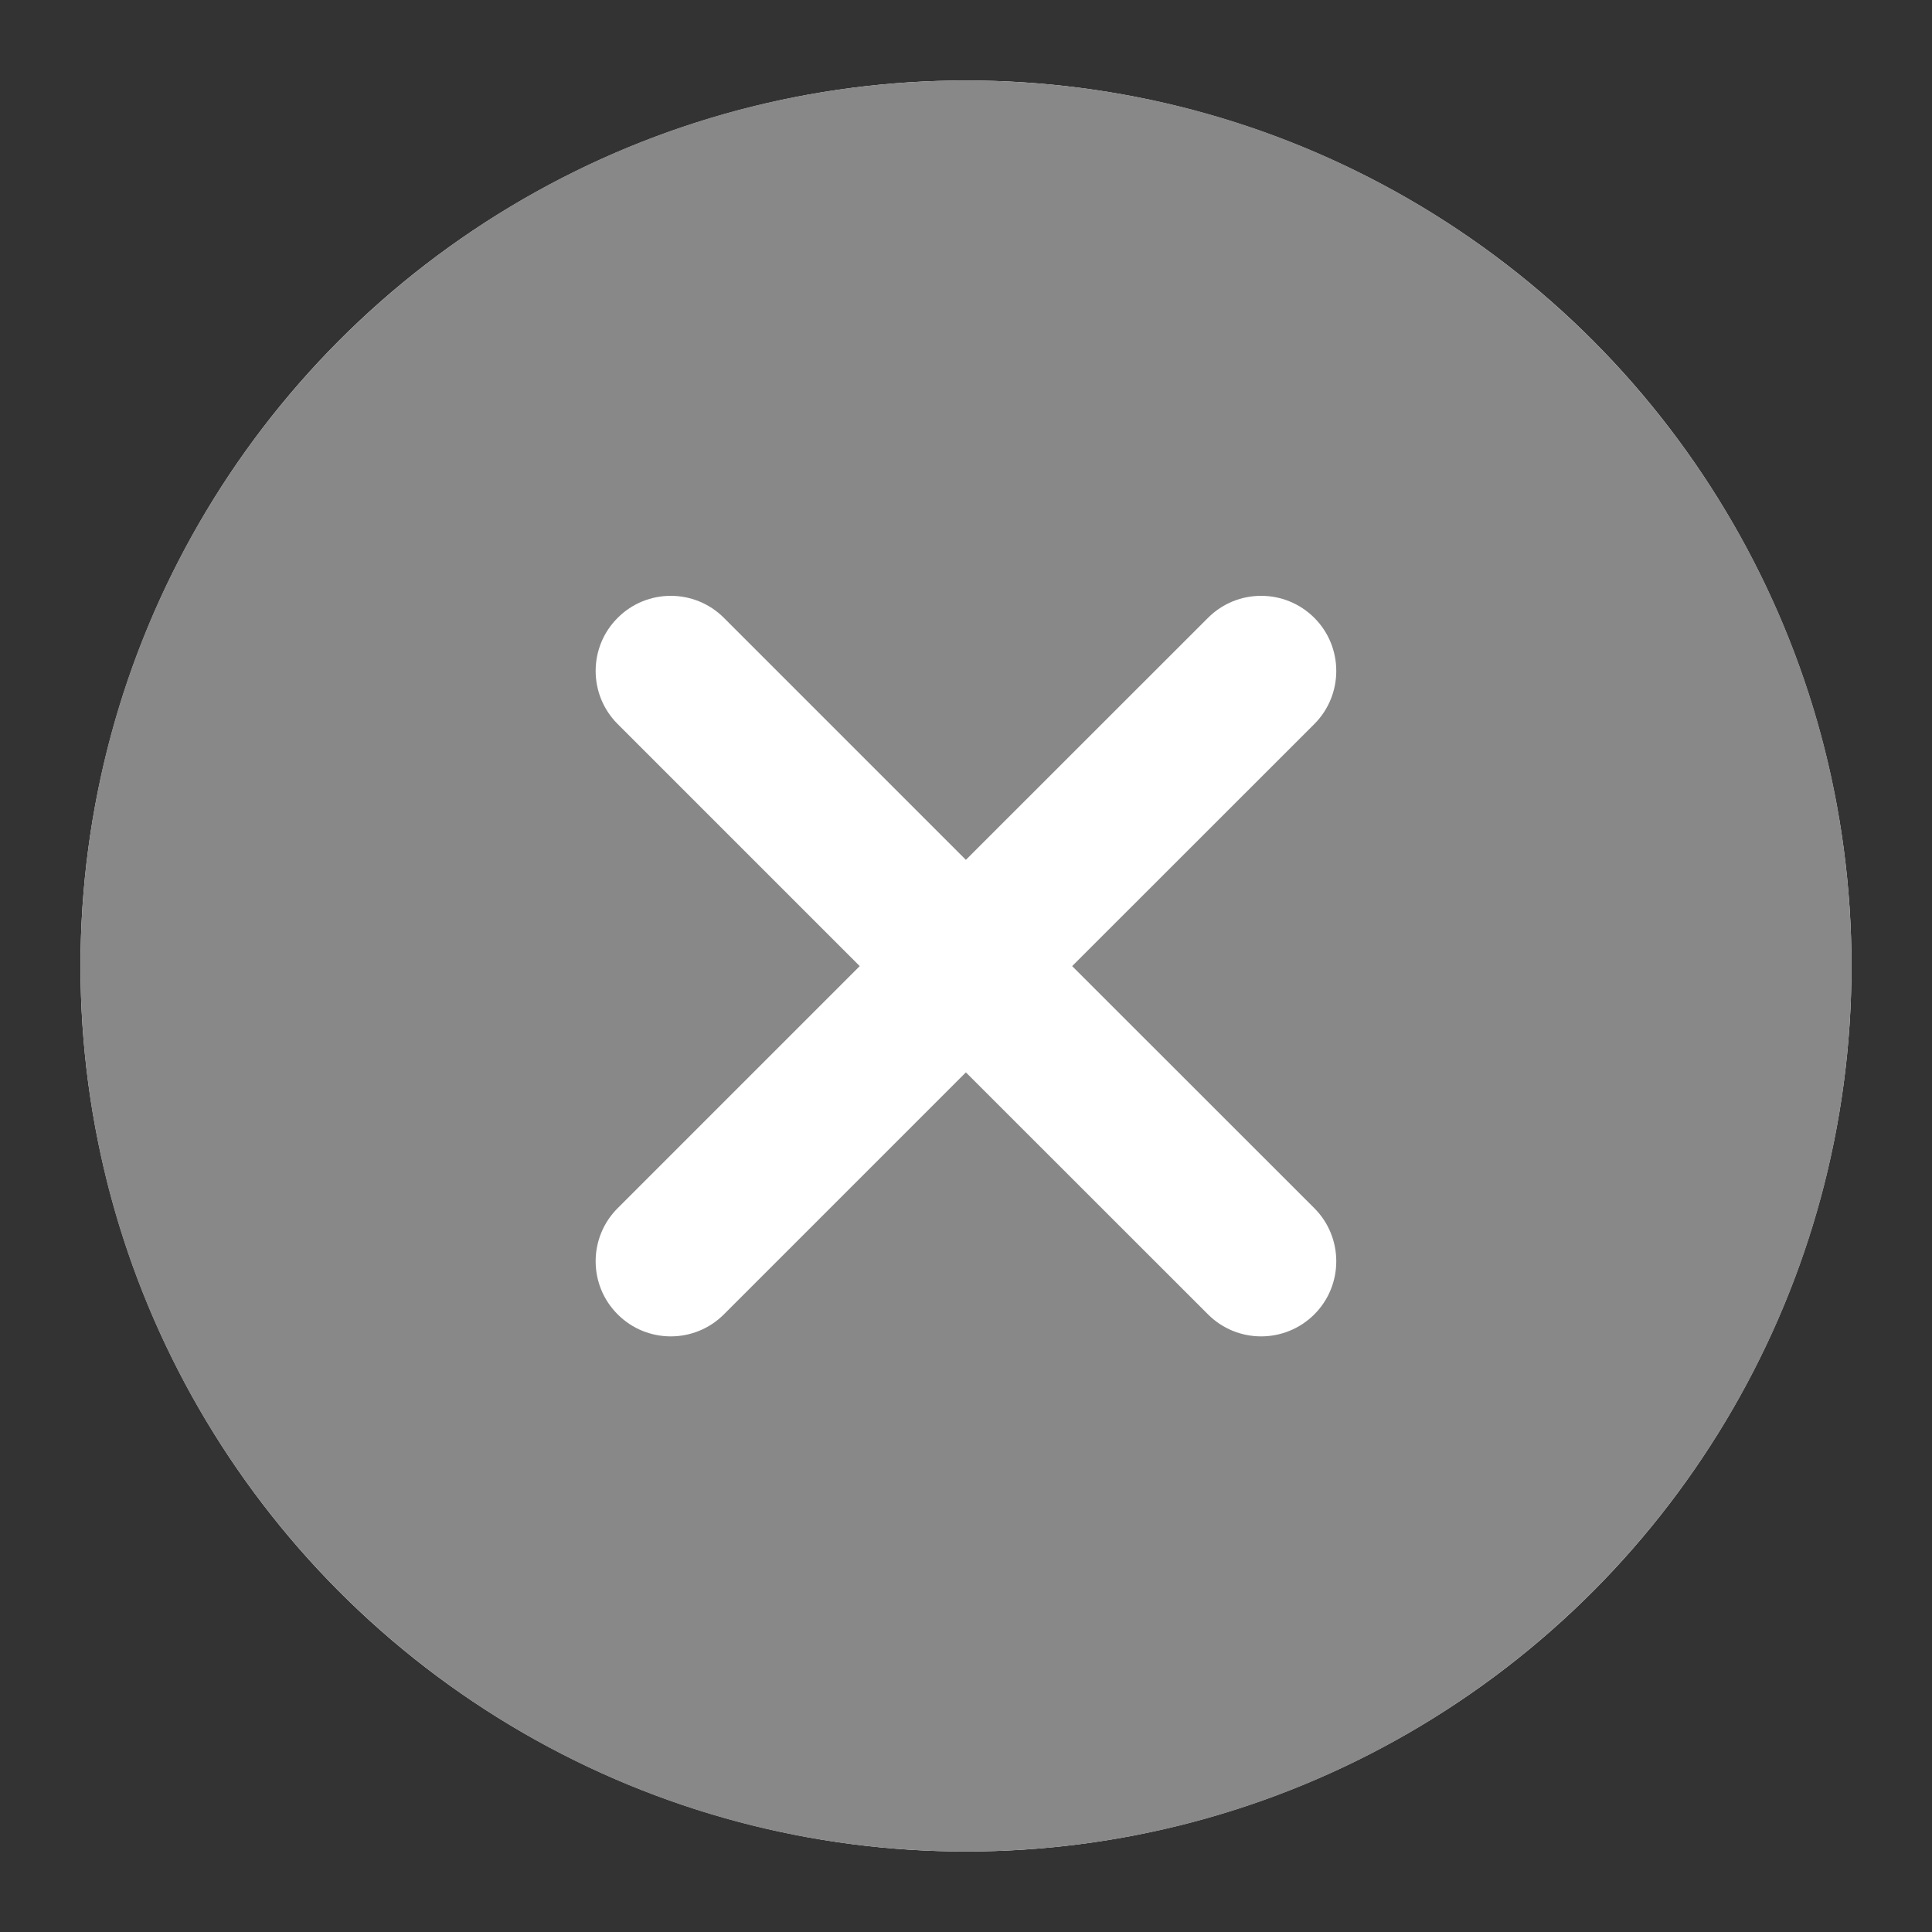 <svg width="18" height="18" viewBox="0 0 18 18" fill="none" xmlns="http://www.w3.org/2000/svg">
<rect x="0" y="0" width="18" height="18" fill="#333333" stroke="none"/>
<g clip-path="url(#clip0_4926_51805)">
<circle cx="9" cy="9" r="8.25" fill="white"/>
<path fill-rule="evenodd" clip-rule="evenodd" d="M17.25 9C17.25 13.556 13.556 17.25 9 17.25C4.444 17.25 0.75 13.556 0.75 9C0.75 4.444 4.444 0.75 9 0.75C13.556 0.75 17.25 4.444 17.25 9ZM5.755 5.756C6.028 5.483 6.471 5.483 6.744 5.756L8.999 8.011L11.255 5.756C11.528 5.483 11.971 5.483 12.245 5.756C12.518 6.029 12.518 6.473 12.245 6.746L9.989 9.001L12.245 11.256C12.518 11.529 12.518 11.973 12.245 12.246C11.971 12.519 11.528 12.519 11.255 12.246L8.999 9.991L6.744 12.246C6.471 12.519 6.028 12.519 5.755 12.246C5.481 11.973 5.481 11.529 5.755 11.256L8.01 9.001L5.755 6.746C5.481 6.473 5.481 6.029 5.755 5.756Z" fill="#888888"/>
</g>
<defs>
<clipPath id="clip0_4926_51805">
<rect width="18" height="18" fill="white"/>
</clipPath>
</defs>
</svg>
